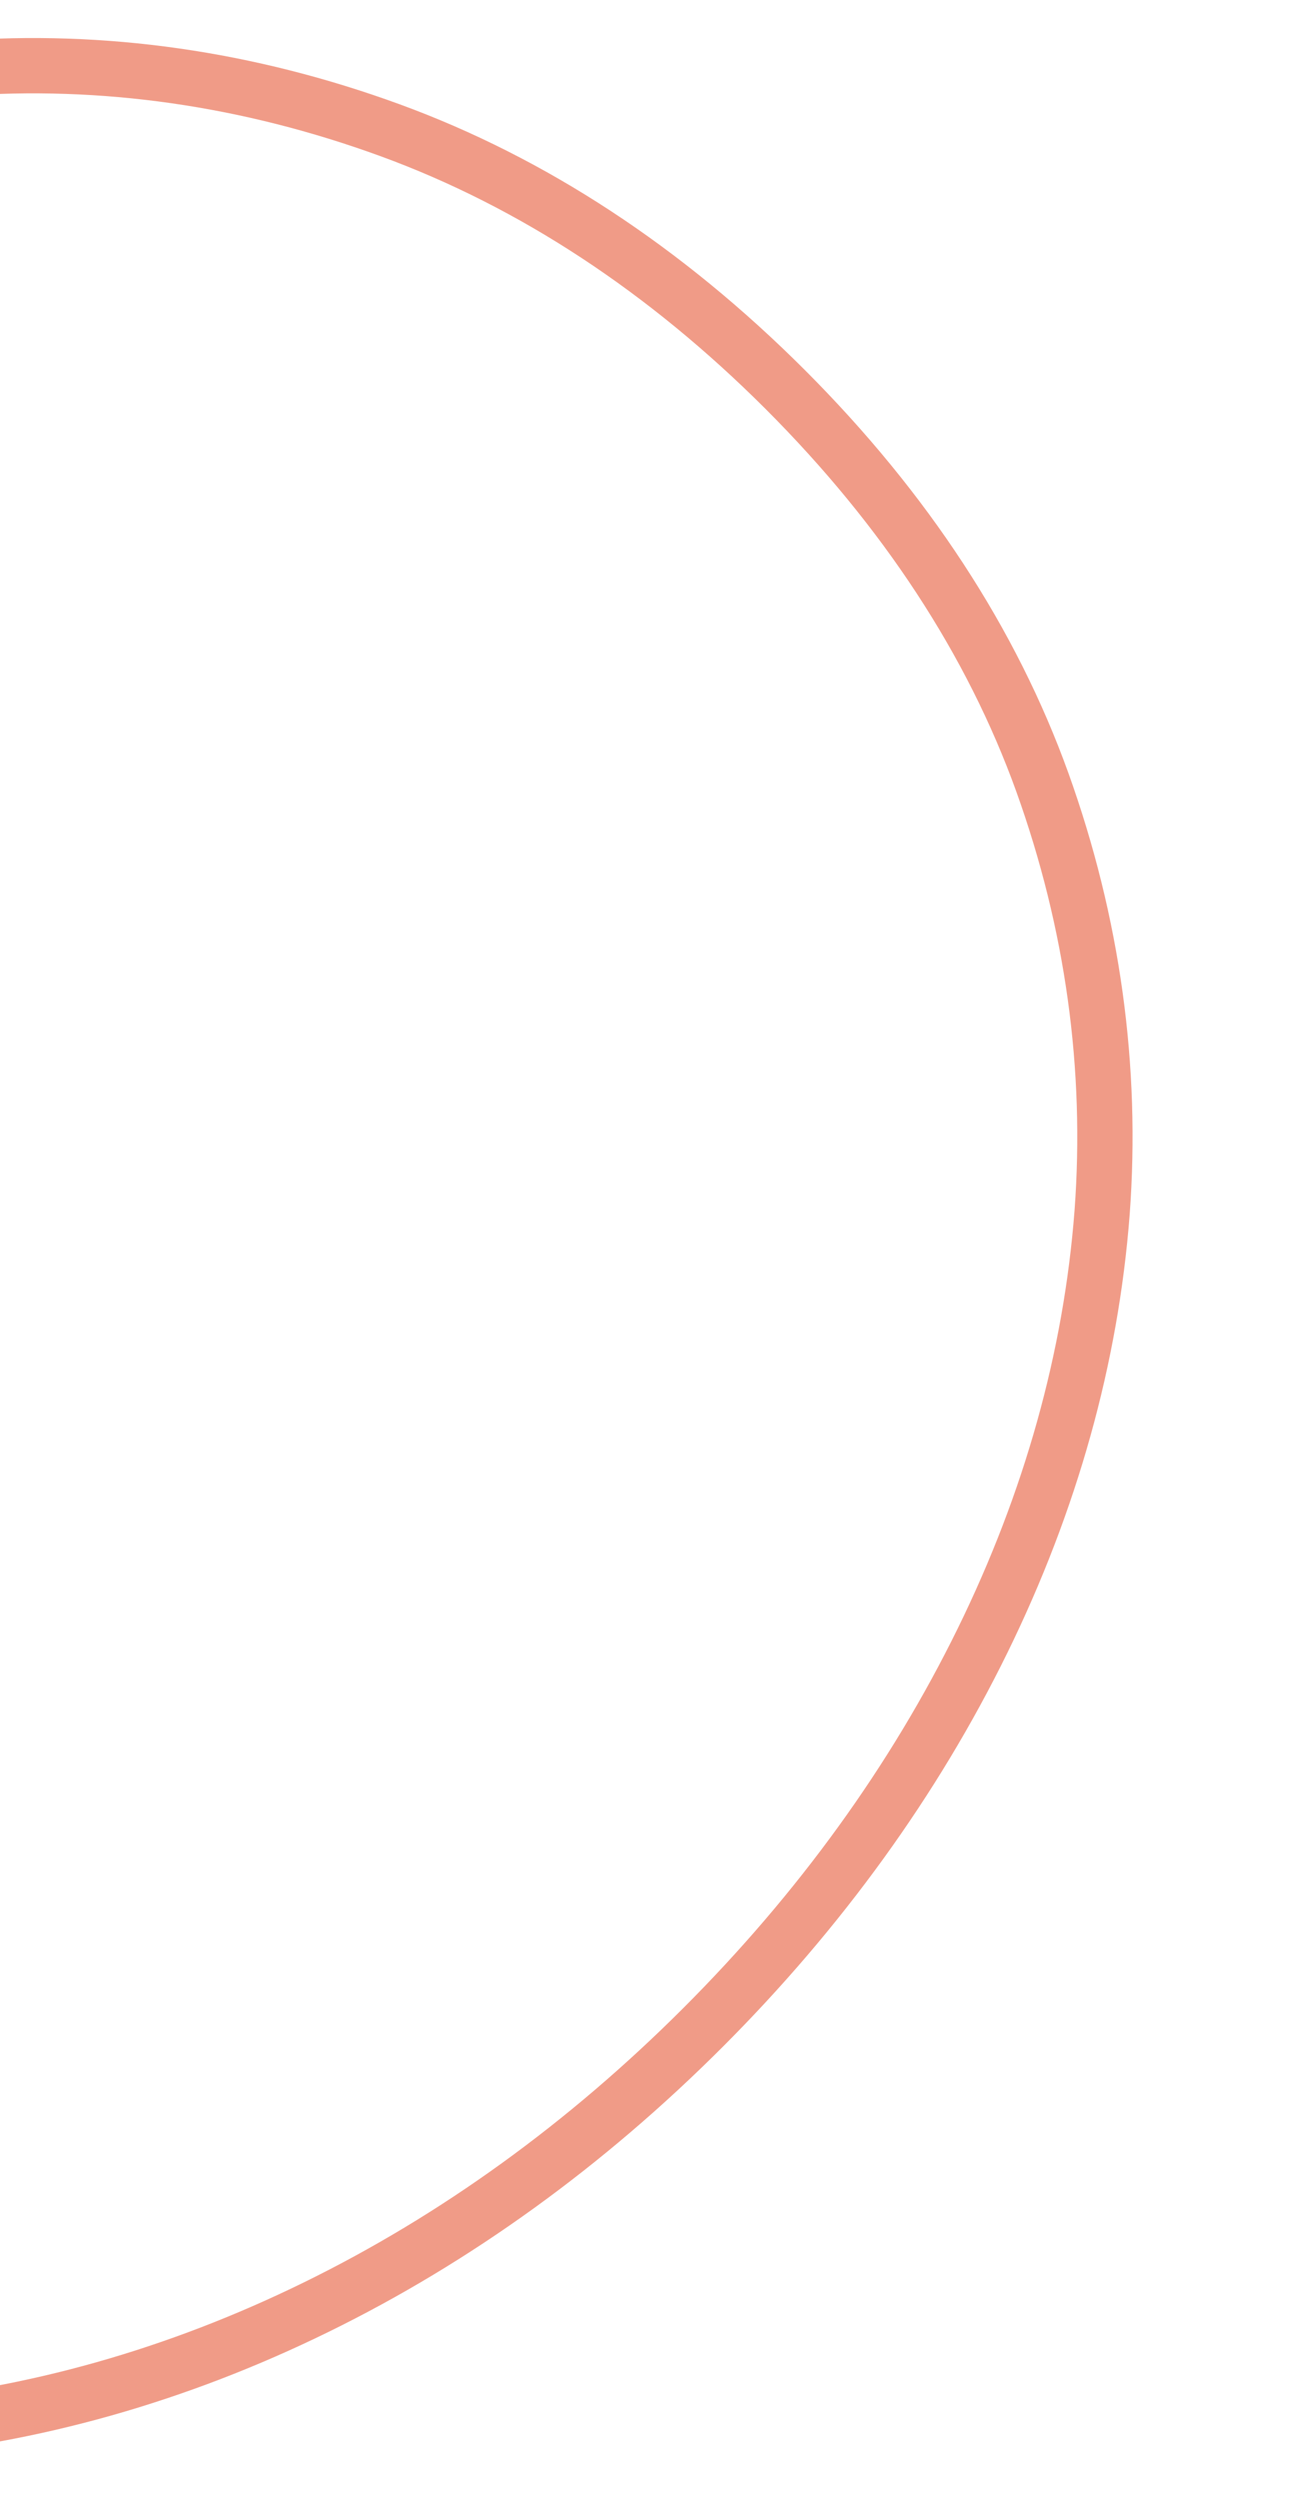 <svg xmlns="http://www.w3.org/2000/svg" xmlns:xlink="http://www.w3.org/1999/xlink" width="672" height="1287" viewBox="0 0 672 1287">
  <defs>
    <clipPath id="clip-path">
      <rect id="Rectangle_105" data-name="Rectangle 105" width="672" height="1287" transform="translate(-7655 5132)" fill="#fff" stroke="#707070" stroke-width="1"/>
    </clipPath>
  </defs>
  <g id="L-elm" transform="translate(7655 -5132)" clip-path="url(#clip-path)">
    <g id="Group_5" data-name="Group 5" transform="translate(-7655 1493.463)" opacity="0.55" style="mix-blend-mode: multiply;isolation: isolate">
      <path id="Path_2" data-name="Path 2" d="M-495.526,4738.97c-63.485-63.485-109.154-134.05-135.741-209.734-26.743-75.9-37-153.5-30.465-230.615,6.465-77.121,28-153.294,64.005-226.392,35.884-73.214,85.232-141.5,146.659-202.927s129.718-110.781,203.012-146.73c73.145-36.031,149-57.216,225.451-62.953,76.5-5.8,153.395,5.184,228.535,32.656,75.08,27.46,145.23,73.465,208.5,136.737,63.3,63.3,108.975,133.134,135.762,207.569,26.609,74.155,37.213,150.641,31.52,227.344-5.857,76.356-27.036,152.2-62.954,225.46-35.945,73.3-85.312,141.6-146.729,203.017C310.6,4753.834,242.315,4803.18,169.07,4839.068c-73.182,35.884-149.34,57.412-226.35,64-77.342,6.424-154.526-3.443-229.443-29.329C-361.765,4847.823-432.018,4802.478-495.526,4738.97ZM394.3,3849.149c-60.322-60.322-126.987-104.1-198.145-130.13-71.3-26.064-144.176-36.493-216.612-31-72.806,5.467-145.149,25.691-215.029,60.115-70.5,34.577-136.247,82.116-195.44,141.309s-106.722,124.932-141.235,195.353c-34.44,69.909-55.022,142.65-61.189,216.222-6.19,73.083,3.551,146.683,28.954,218.773,25.161,71.636,68.568,138.6,129.012,199.046s127.036,103.491,197.964,127.983c71.152,24.585,144.414,33.962,217.755,27.869,73.445-6.276,146.2-26.862,216.207-61.188,70.422-34.507,136.149-82.024,195.357-141.232s106.735-124.945,141.295-195.42c34.322-70,54.554-142.358,60.129-215.063,5.391-72.666-4.676-145.205-29.922-215.57C498.041,3975.766,454.6,3909.458,394.3,3849.149Z" fill="#e34925"/>
    </g>
  </g>
</svg>
